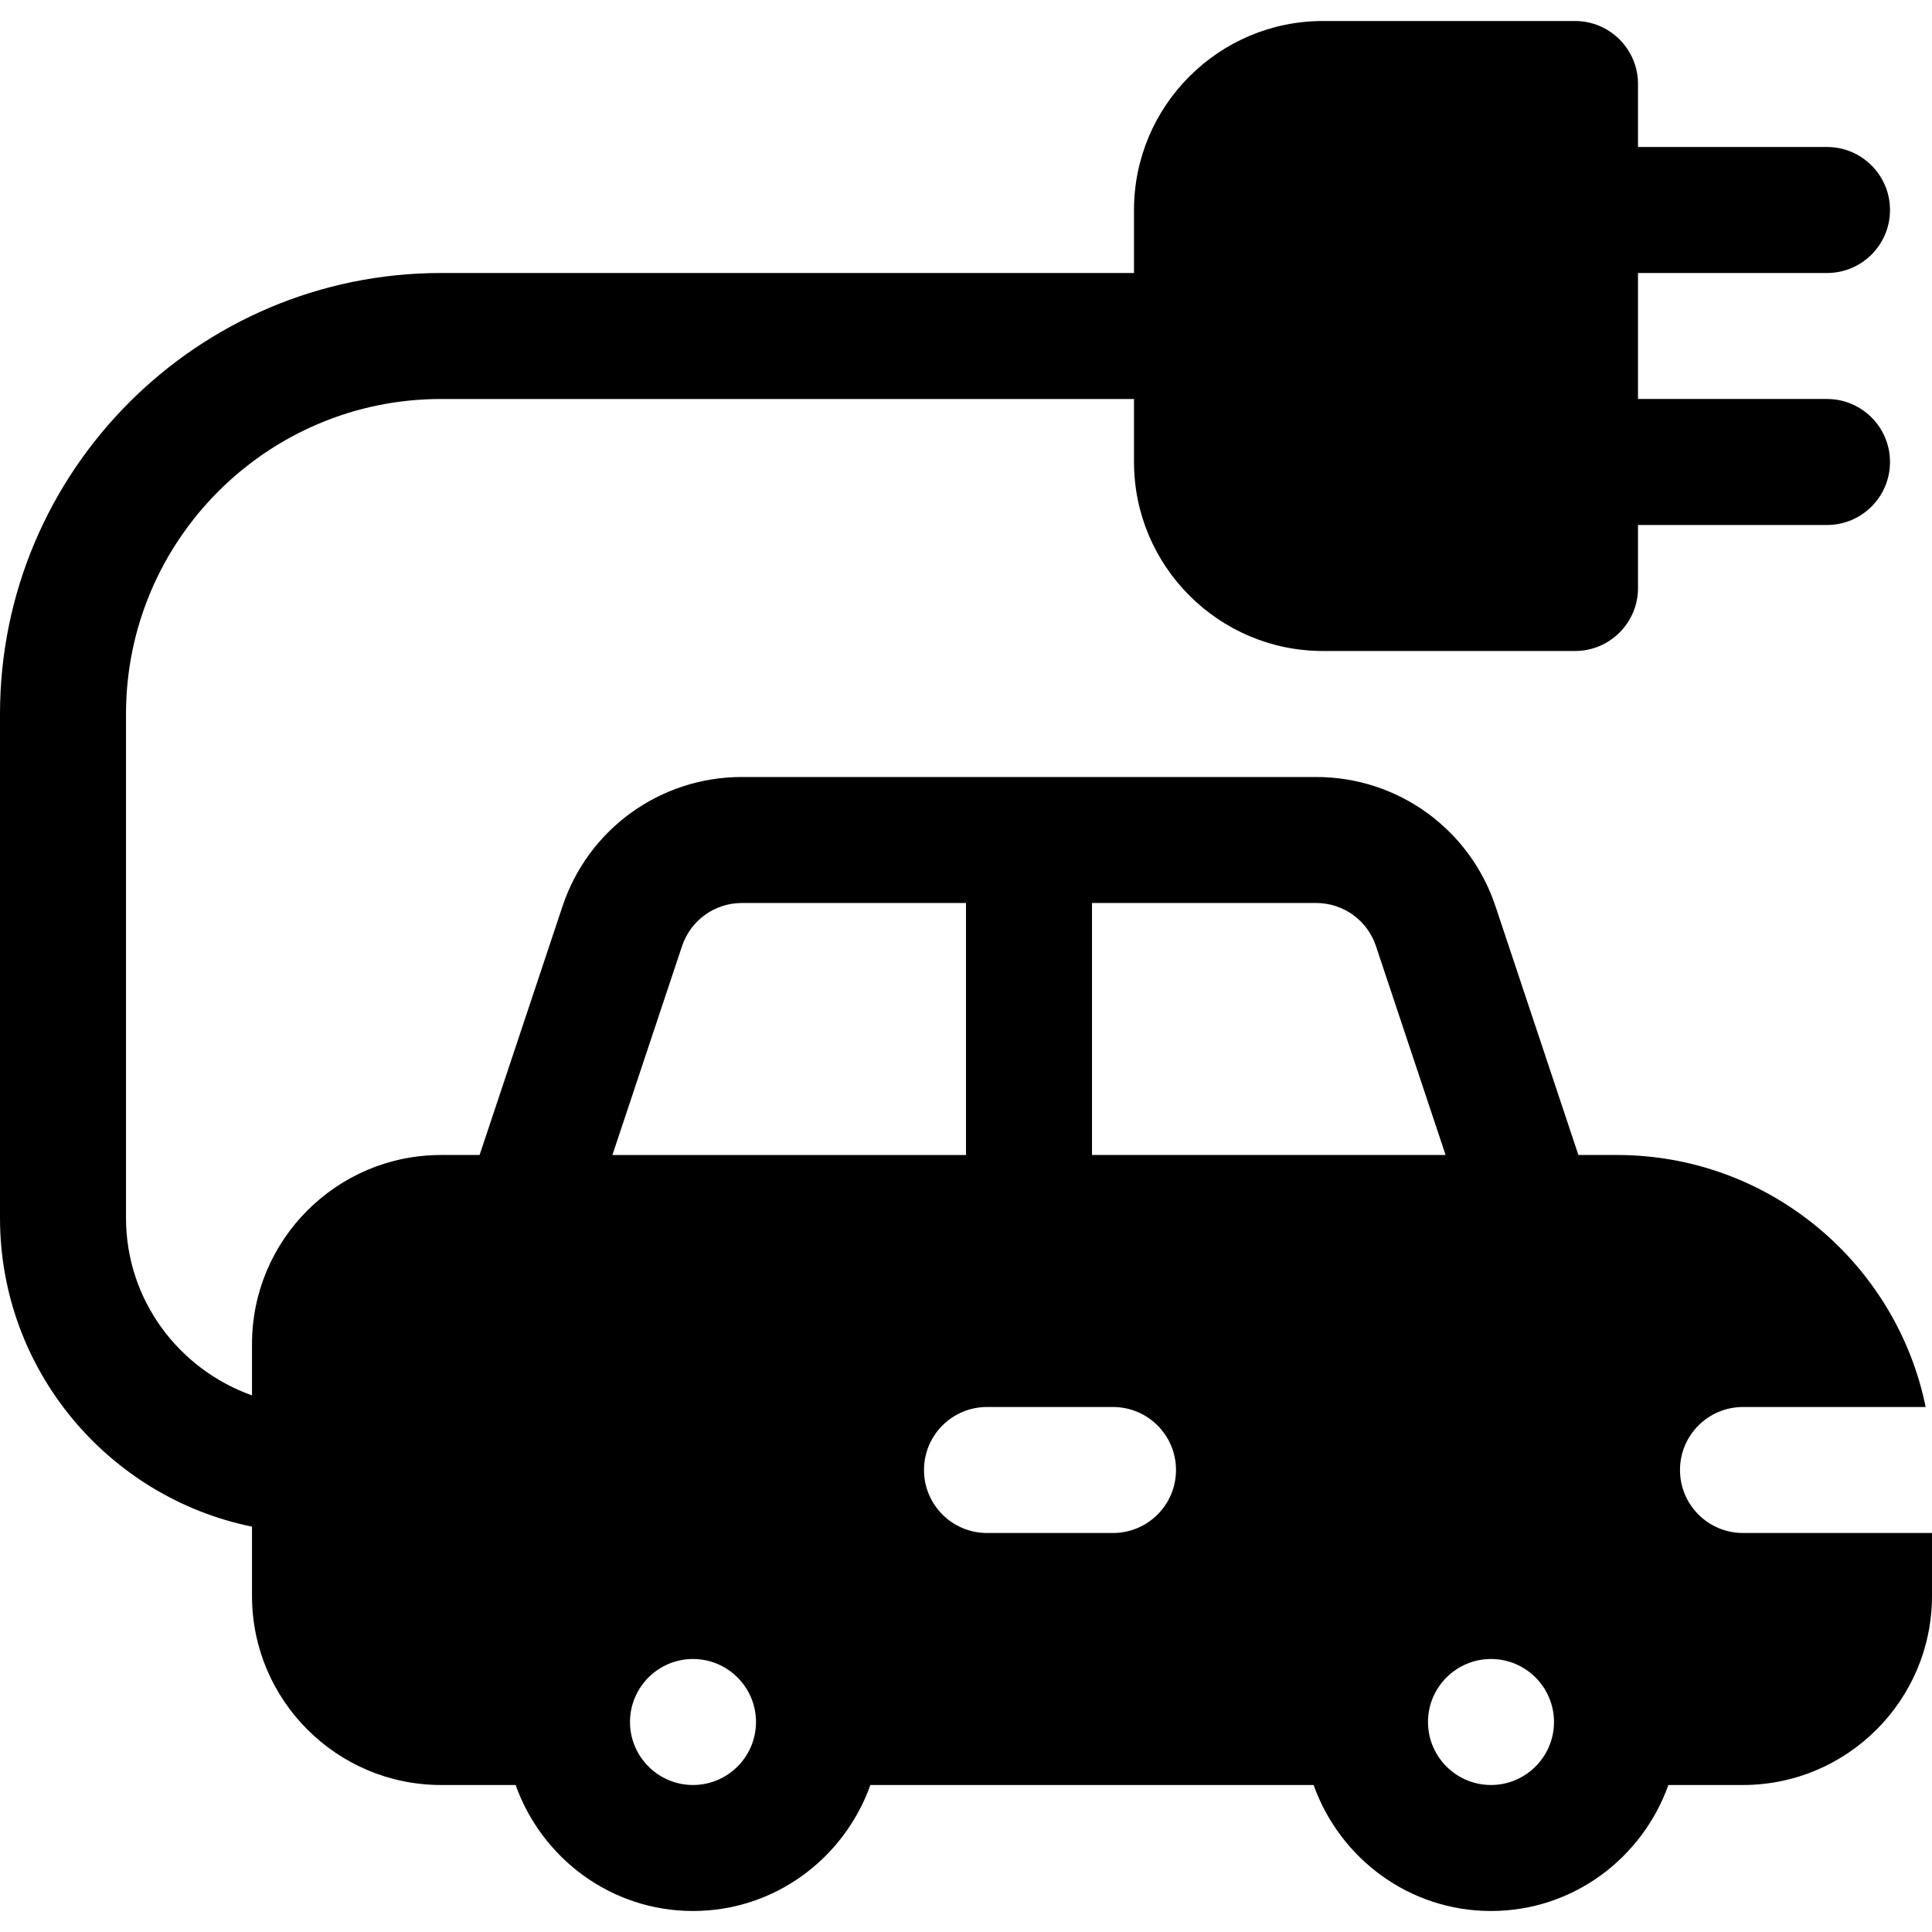 <?xml version="1.0" encoding="iso-8859-1"?>
<!-- Uploaded to: SVG Repo, www.svgrepo.com, Generator: SVG Repo Mixer Tools -->
<svg fill="#000000" height="800px" width="800px" version="1.1" id="Layer_1" xmlns="http://www.w3.org/2000/svg" xmlns:xlink="http://www.w3.org/1999/xlink" 
	 viewBox="0 0 512 512" xml:space="preserve">
<g>
	<g>
		<path d="M461.913,406.261c-9.217,0-16.696-7.473-16.696-16.696c0-9.223,7.479-16.696,16.696-16.696h48.405
			c-7.756-38.058-41.481-66.783-81.796-66.783h-10.228l-21.978-65.924c-6.826-20.483-25.914-34.249-47.511-34.249H196.587
			c-21.597,0-40.685,13.766-47.511,34.245l-21.978,65.929H116.87c-27.619,0-50.087,22.468-50.087,50.087v13.619
			c-19.391-6.914-33.391-25.274-33.391-47.01V189.217c0-46.032,37.446-83.478,83.478-83.478h183.652v16.696
			c0,27.619,22.468,50.087,50.087,50.087h66.783c9.217,0,16.696-7.473,16.696-16.696V139.13h50.087
			c9.217,0,16.696-7.473,16.696-16.696c0-9.223-7.479-16.696-16.696-16.696h-50.087V72.348h50.087
			c9.217,0,16.696-7.473,16.696-16.696c0-9.223-7.479-16.696-16.696-16.696h-50.087V22.261c0-9.223-7.479-16.696-16.696-16.696
			h-66.783c-27.619,0-50.087,22.468-50.087,50.087v16.696H116.87C52.424,72.348,0,124.777,0,189.217v133.565
			c0,40.316,28.724,74.04,66.783,81.795v18.379c0,27.619,22.468,50.087,50.087,50.087h19.772
			c6.915,19.391,25.275,33.391,47.01,33.391c21.736,0,40.095-14,47.01-33.391h117.456c6.915,19.391,25.275,33.391,47.01,33.391
			c21.735,0,40.095-14,47.01-33.391h19.773c27.619,0,50.087-22.468,50.087-50.087v-16.696H461.913z M183.652,473.043
			c-9.206,0-16.696-7.49-16.696-16.696c0-9.206,7.49-16.696,16.696-16.696c9.206,0,16.696,7.49,16.696,16.696
			C200.348,465.554,192.858,473.043,183.652,473.043z M162.294,306.087l18.456-55.369c2.283-6.826,8.642-11.413,15.837-11.413H256
			v66.783H162.294z M294.957,406.261h-33.391c-9.217,0-16.696-7.473-16.696-16.696c0-9.223,7.479-16.696,16.696-16.696h33.391
			c9.217,0,16.696,7.473,16.696,16.696C311.652,398.788,304.174,406.261,294.957,406.261z M289.391,306.087v-66.783h59.413
			c7.196,0,13.555,4.587,15.838,11.419l18.455,55.364H289.391z M395.13,473.043c-9.206,0-16.696-7.49-16.696-16.696
			c0-9.206,7.49-16.696,16.696-16.696s16.696,7.49,16.696,16.696C411.826,465.554,404.336,473.043,395.13,473.043z"/>
	</g>
</g>
</svg>